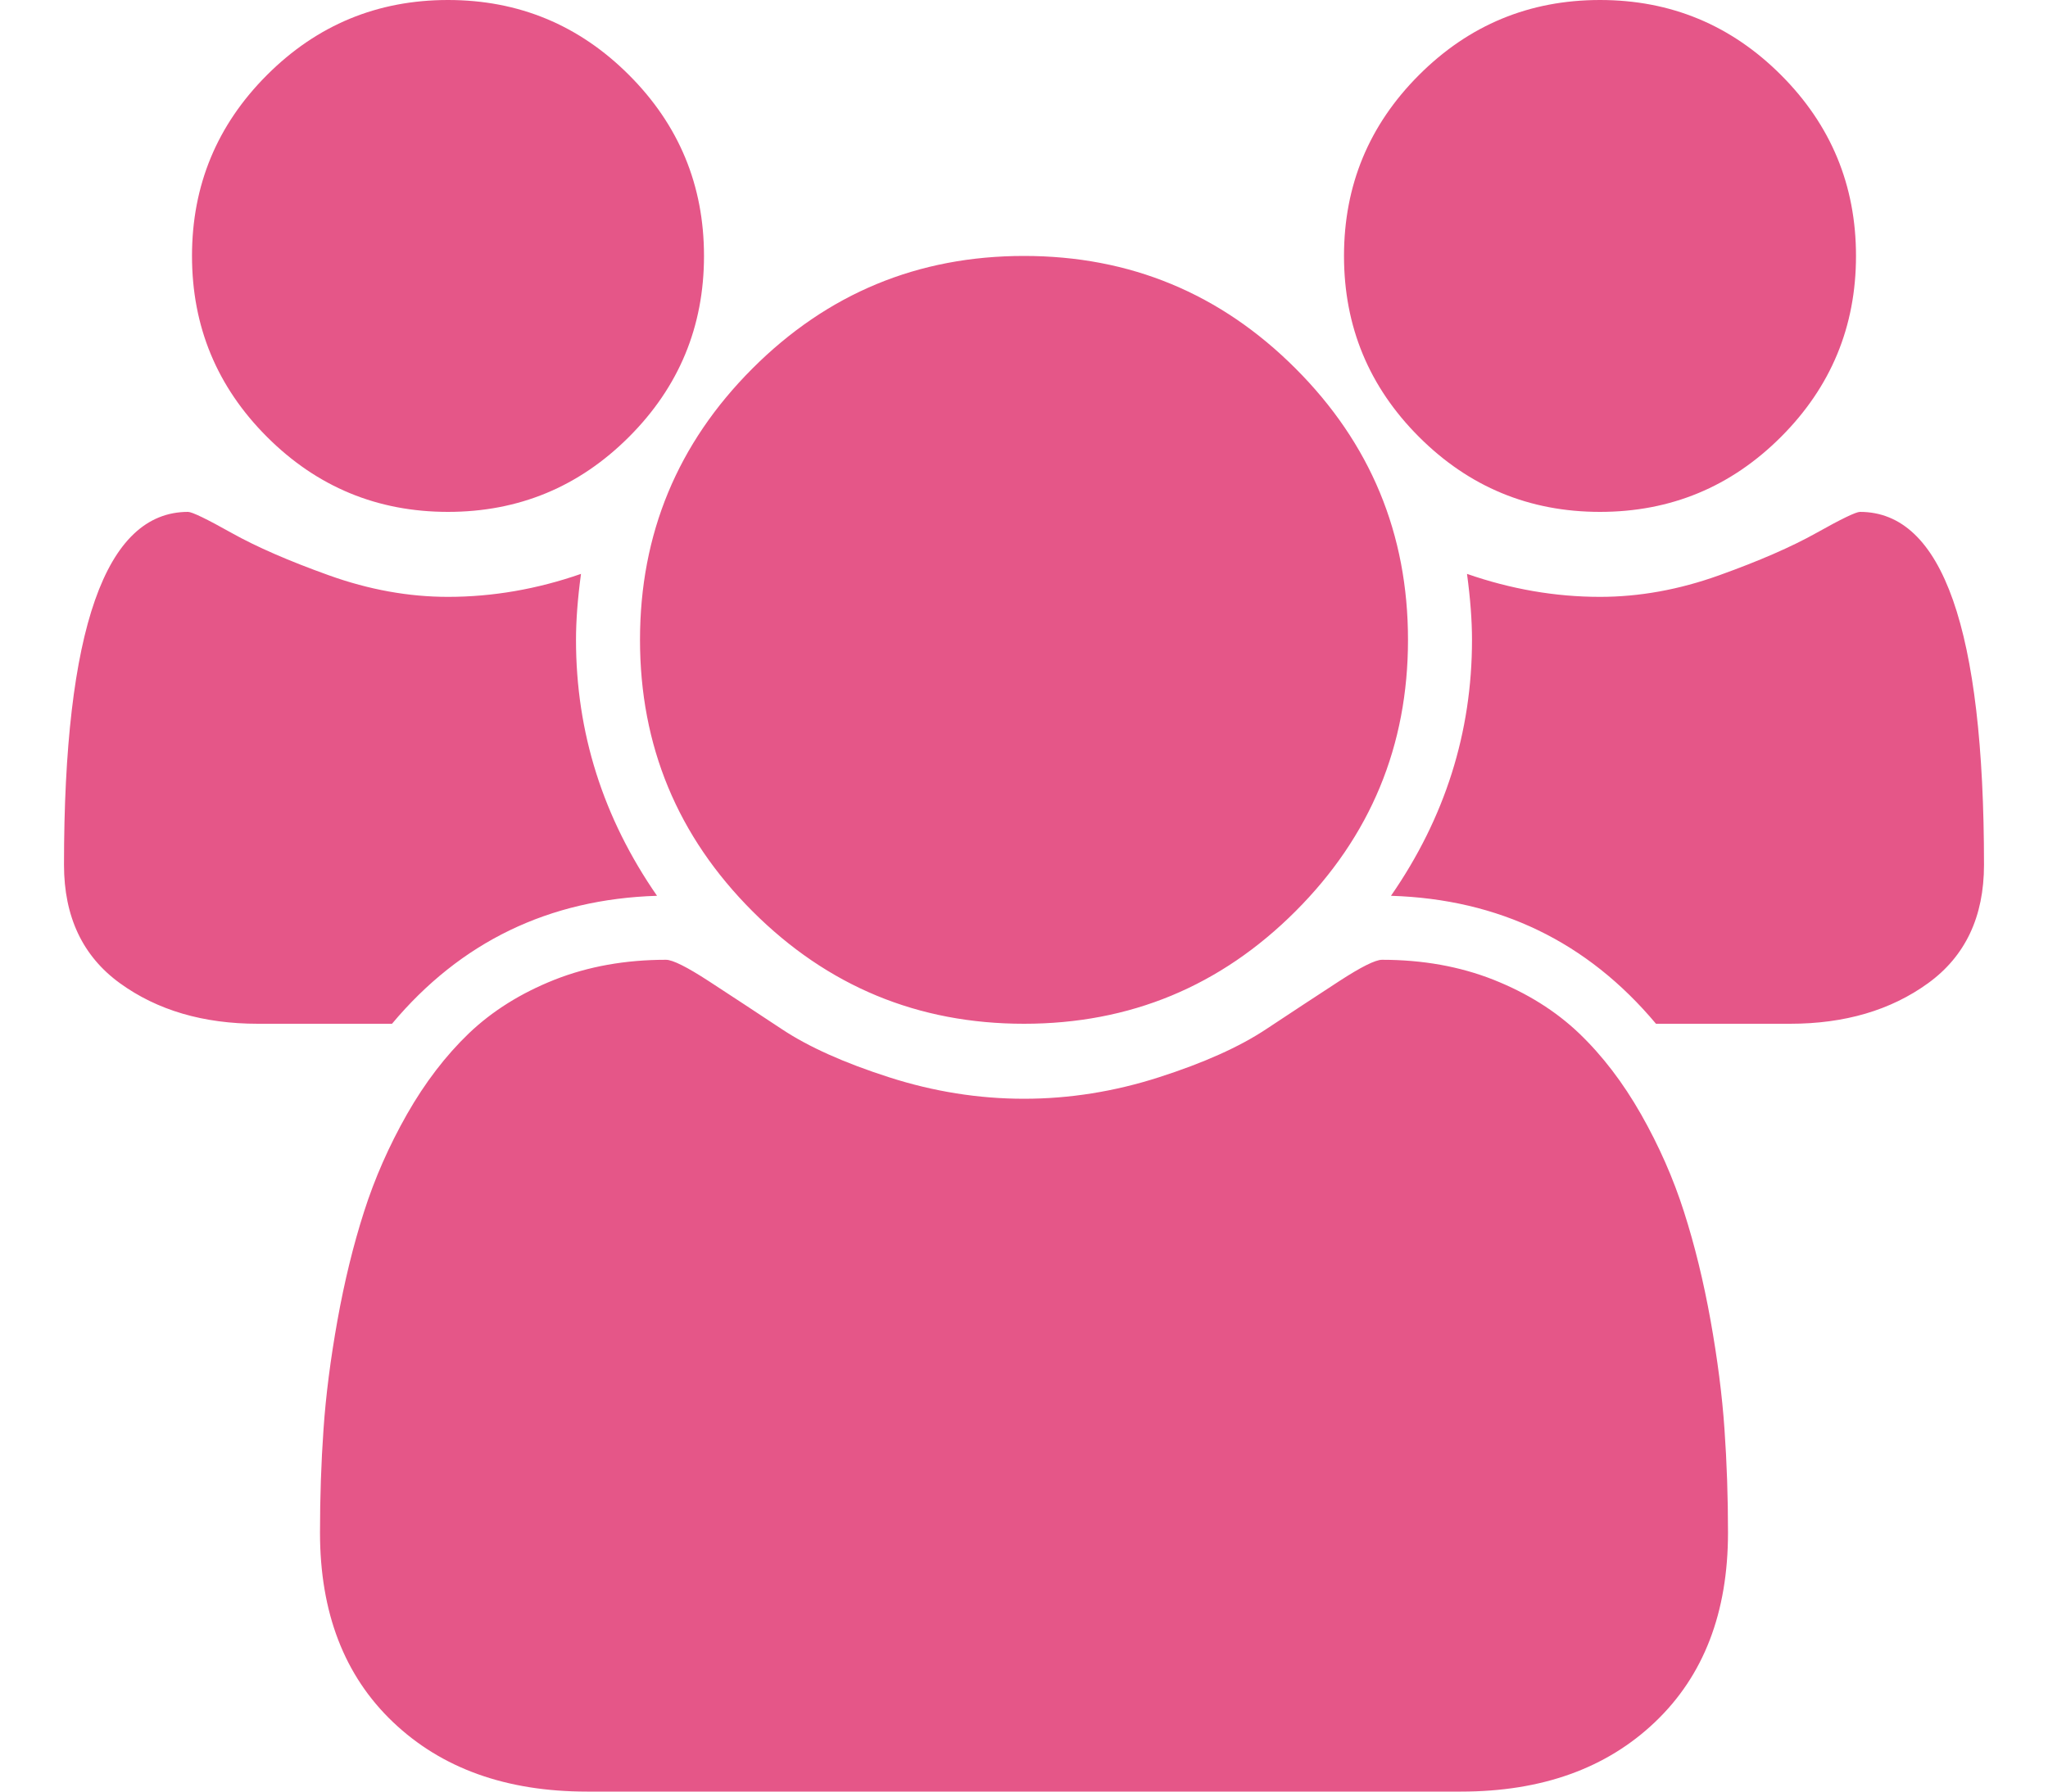 <svg width="32" height="28" viewBox="0 0 32 28" fill="none" xmlns="http://www.w3.org/2000/svg">
<path d="M10.266 14C8.578 14.052 7.198 14.719 6.125 16H4.031C3.177 16 2.458 15.789 1.875 15.367C1.292 14.945 1 14.328 1 13.516C1 9.839 1.646 8 2.938 8C3 8 3.227 8.109 3.617 8.328C4.008 8.547 4.516 8.768 5.141 8.992C5.766 9.216 6.385 9.328 7 9.328C7.698 9.328 8.391 9.208 9.078 8.969C9.026 9.354 9 9.698 9 10C9 11.448 9.422 12.781 10.266 14ZM27 23.953C27 25.203 26.62 26.19 25.859 26.914C25.099 27.638 24.088 28 22.828 28H9.172C7.911 28 6.901 27.638 6.141 26.914C5.38 26.19 5 25.203 5 23.953C5 23.401 5.018 22.862 5.055 22.336C5.091 21.81 5.164 21.242 5.273 20.633C5.383 20.023 5.521 19.458 5.688 18.938C5.854 18.417 6.078 17.909 6.359 17.414C6.641 16.919 6.964 16.497 7.328 16.148C7.693 15.8 8.138 15.521 8.664 15.312C9.19 15.104 9.771 15 10.406 15C10.51 15 10.734 15.112 11.078 15.336C11.422 15.56 11.802 15.81 12.219 16.086C12.635 16.362 13.193 16.612 13.891 16.836C14.588 17.06 15.292 17.172 16 17.172C16.708 17.172 17.412 17.06 18.109 16.836C18.807 16.612 19.365 16.362 19.781 16.086C20.198 15.81 20.578 15.56 20.922 15.336C21.266 15.112 21.49 15 21.594 15C22.229 15 22.81 15.104 23.336 15.312C23.862 15.521 24.307 15.8 24.672 16.148C25.037 16.497 25.359 16.919 25.641 17.414C25.922 17.909 26.146 18.417 26.312 18.938C26.479 19.458 26.617 20.023 26.727 20.633C26.836 21.242 26.909 21.81 26.945 22.336C26.982 22.862 27 23.401 27 23.953ZM11 4C11 5.104 10.609 6.047 9.828 6.828C9.047 7.609 8.104 8 7 8C5.896 8 4.953 7.609 4.172 6.828C3.391 6.047 3 5.104 3 4C3 2.896 3.391 1.953 4.172 1.172C4.953 0.391 5.896 0 7 0C8.104 0 9.047 0.391 9.828 1.172C10.609 1.953 11 2.896 11 4ZM22 10C22 11.656 21.414 13.07 20.242 14.242C19.07 15.414 17.656 16 16 16C14.344 16 12.93 15.414 11.758 14.242C10.586 13.07 10 11.656 10 10C10 8.344 10.586 6.93 11.758 5.758C12.93 4.586 14.344 4 16 4C17.656 4 19.07 4.586 20.242 5.758C21.414 6.93 22 8.344 22 10ZM31 13.516C31 14.328 30.708 14.945 30.125 15.367C29.542 15.789 28.823 16 27.969 16H25.875C24.802 14.719 23.422 14.052 21.734 14C22.578 12.781 23 11.448 23 10C23 9.698 22.974 9.354 22.922 8.969C23.609 9.208 24.302 9.328 25 9.328C25.615 9.328 26.234 9.216 26.859 8.992C27.484 8.768 27.992 8.547 28.383 8.328C28.773 8.109 29 8 29.062 8C30.354 8 31 9.839 31 13.516ZM29 4C29 5.104 28.609 6.047 27.828 6.828C27.047 7.609 26.104 8 25 8C23.896 8 22.953 7.609 22.172 6.828C21.391 6.047 21 5.104 21 4C21 2.896 21.391 1.953 22.172 1.172C22.953 0.391 23.896 0 25 0C26.104 0 27.047 0.391 27.828 1.172C28.609 1.953 29 2.896 29 4Z" fill="#E55688"/>
</svg>
